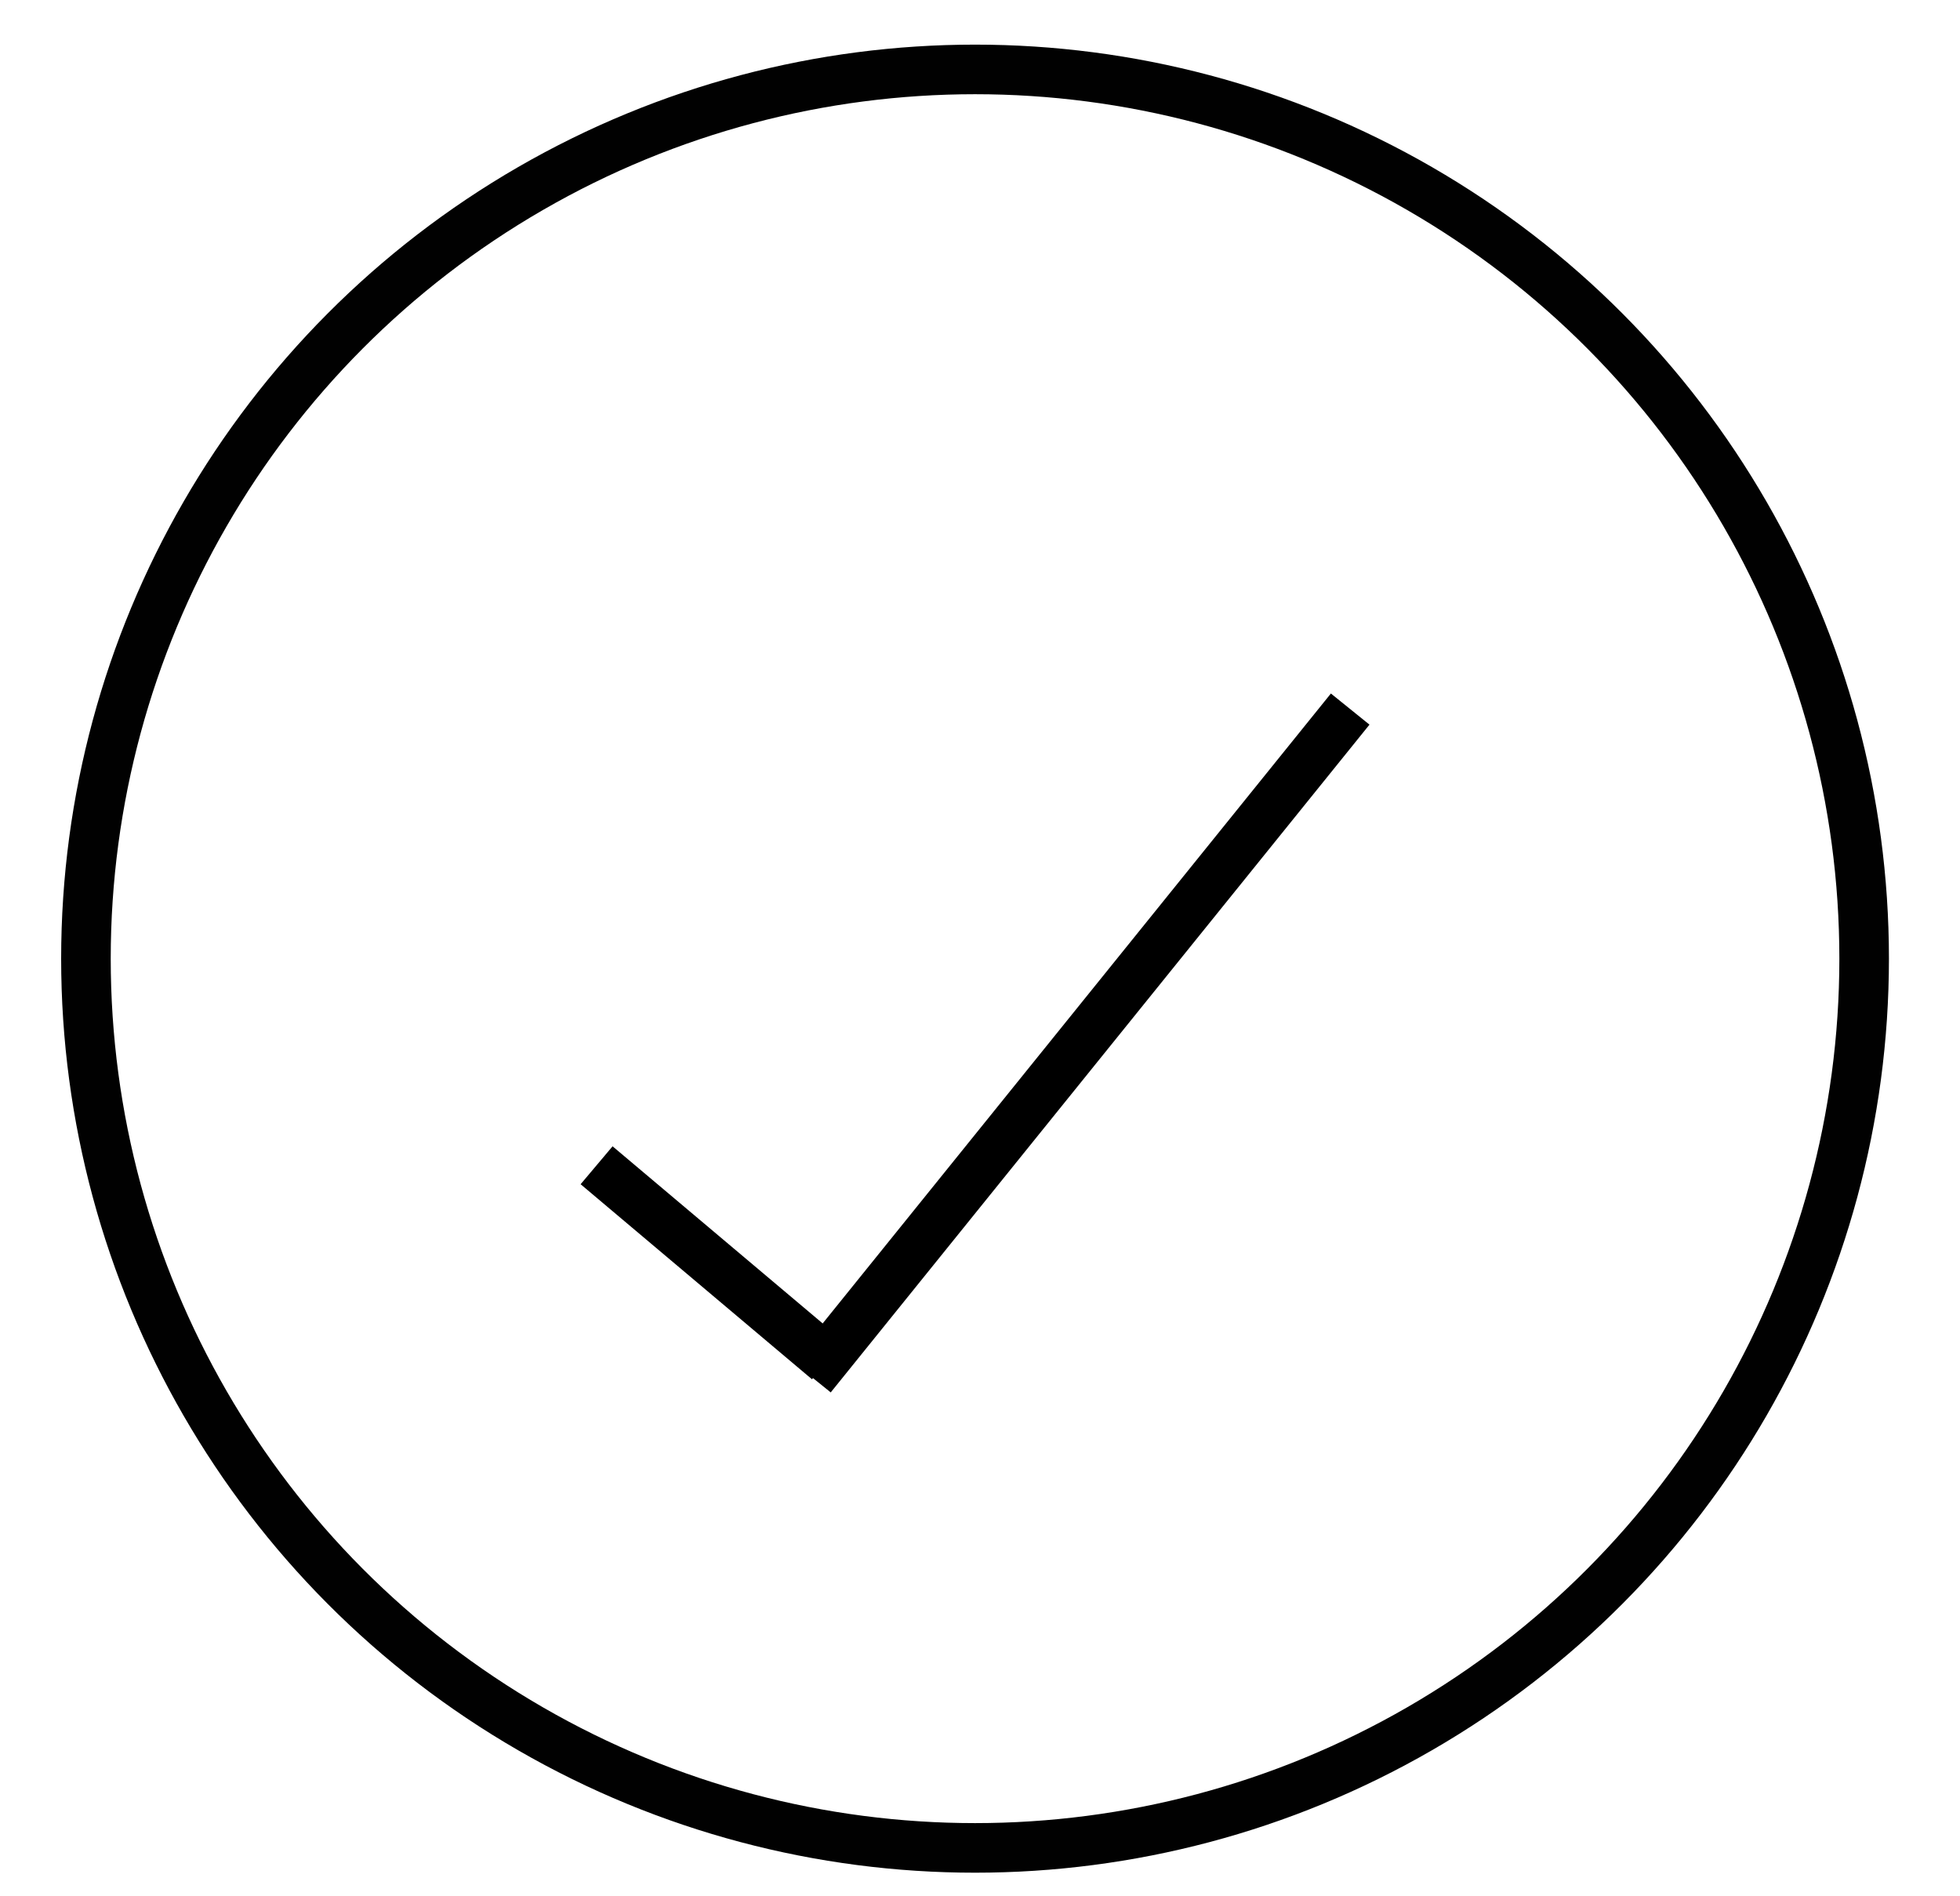 <?xml version="1.0" encoding="utf-8"?>
<!-- Generator: Adobe Illustrator 22.1.0, SVG Export Plug-In . SVG Version: 6.00 Build 0)  -->
<svg version="1.1" id="Layer_1" xmlns="http://www.w3.org/2000/svg" xmlns:xlink="http://www.w3.org/1999/xlink" x="0px" y="0px"
	 viewBox="0 0 118.6 114.7" enable-background="new 0 0 118.6 114.7" xml:space="preserve">
<circle fill="none" stroke="#010101" stroke-width="3" stroke-miterlimit="10" cx="59" cy="58" r="53.8"/>
<line fill="none" stroke="#000000" stroke-width="3" stroke-miterlimit="10" x1="81.7" y1="42.9" x2="49.1" y2="83.3"/>
<line fill="none" stroke="#000000" stroke-width="3" stroke-miterlimit="10" x1="36.1" y1="70.5" x2="50.1" y2="82.3"/>
</svg>
